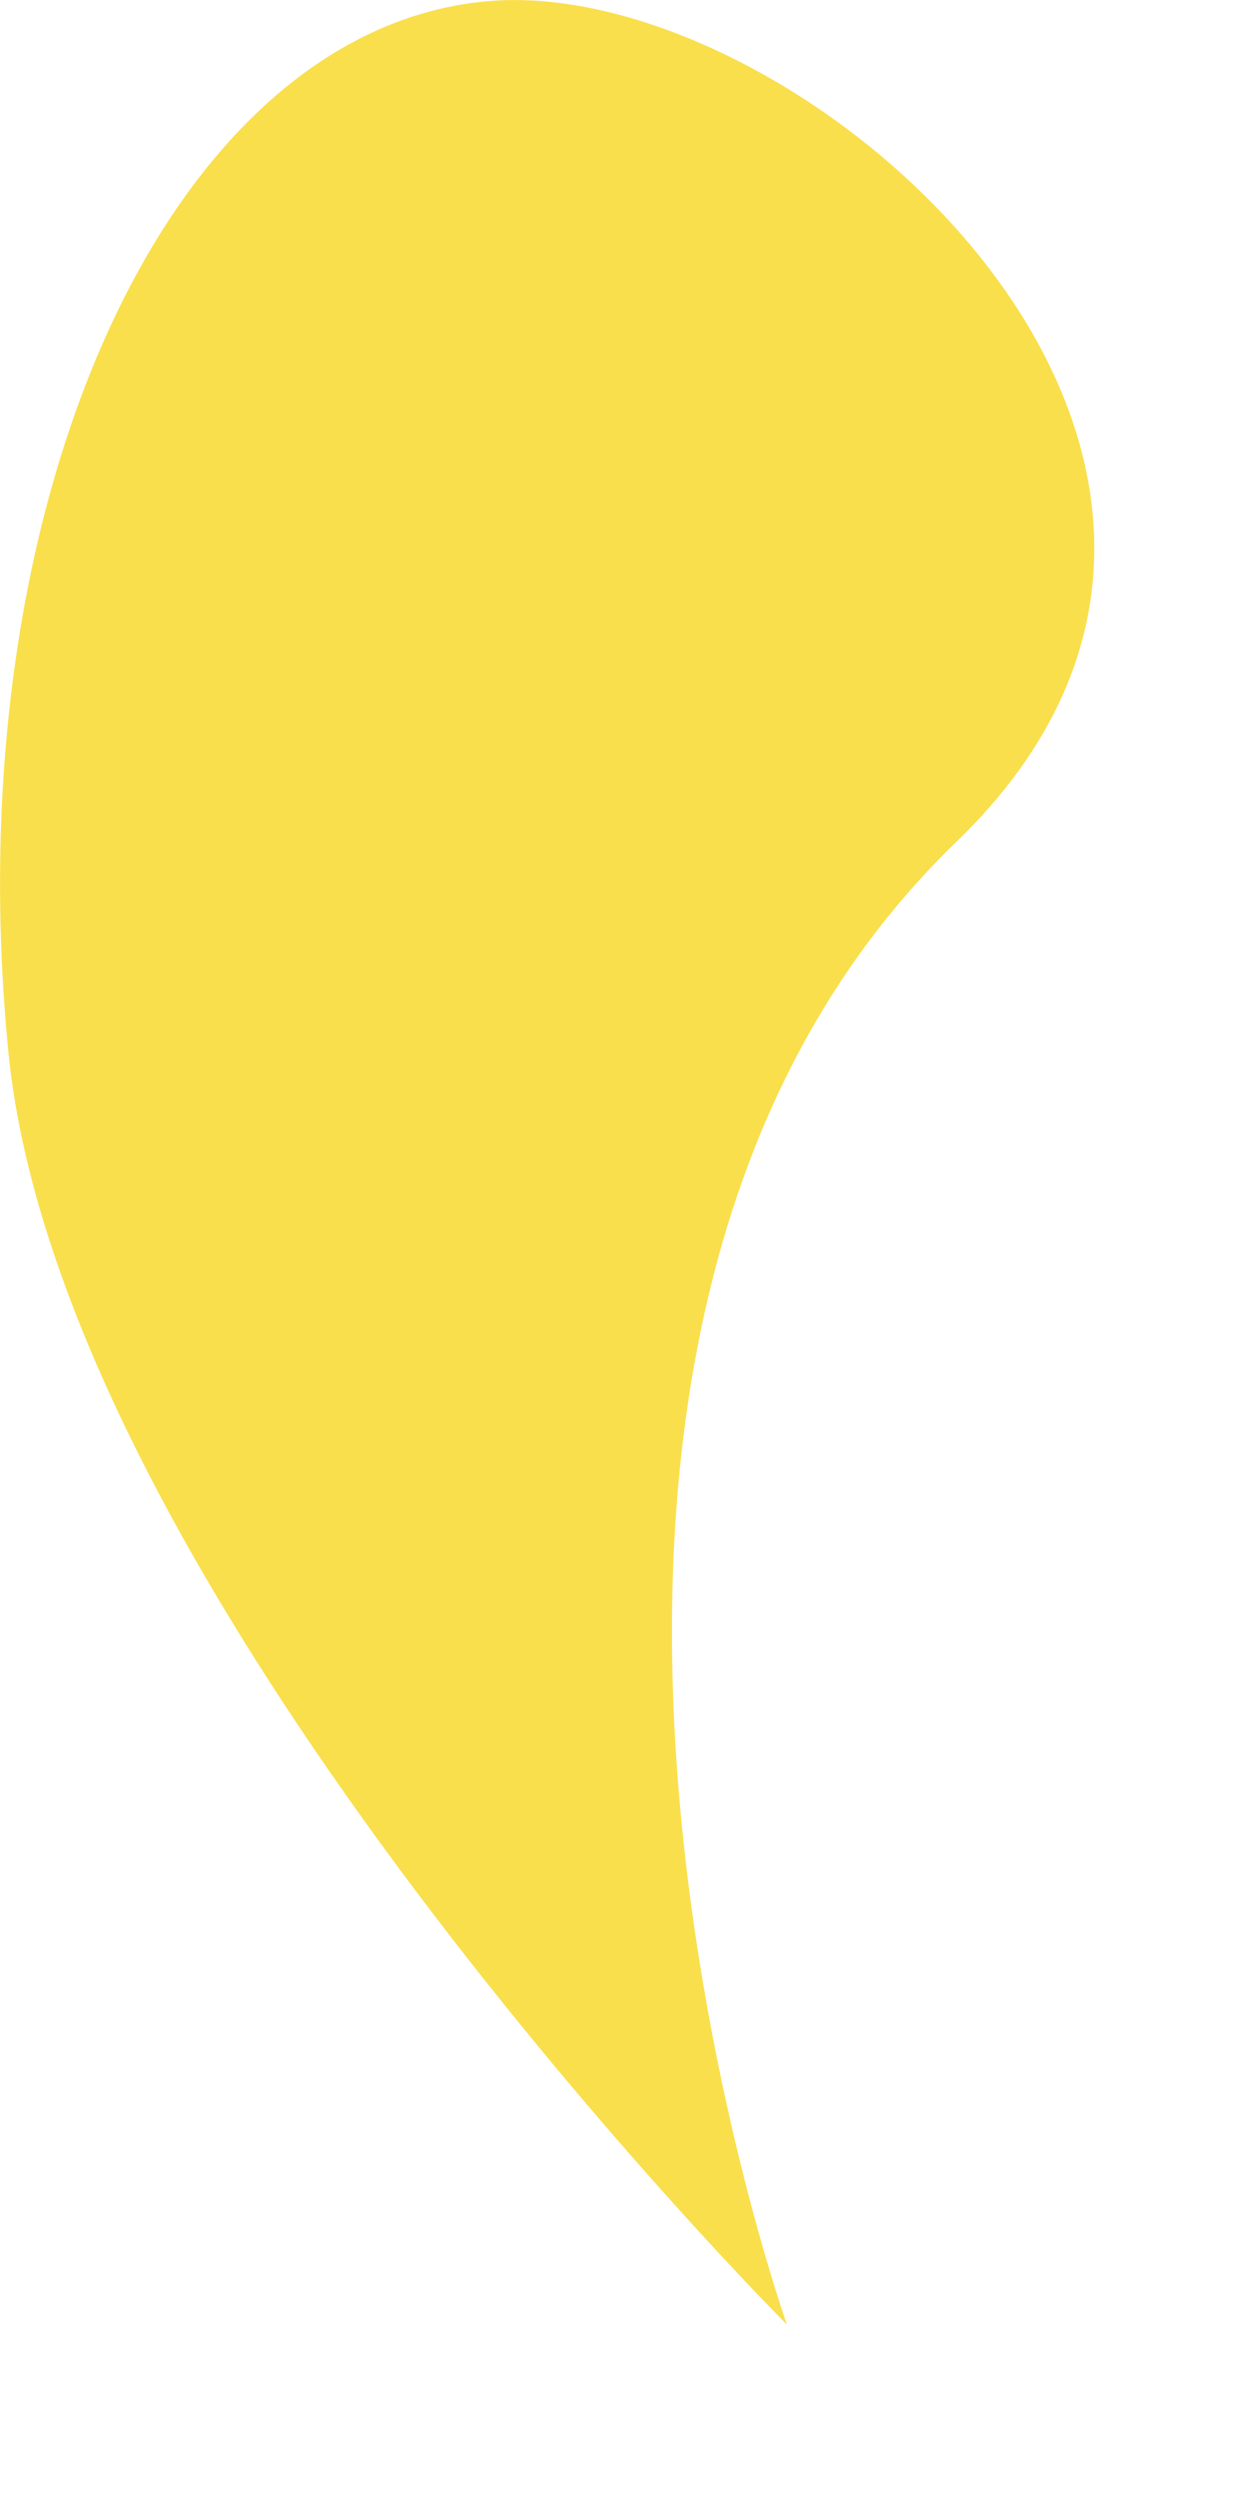 <?xml version="1.0" encoding="utf-8"?>
<svg xmlns="http://www.w3.org/2000/svg" fill="none" height="100%" overflow="visible" preserveAspectRatio="none" style="display: block;" viewBox="0 0 7 14" width="100%">
<path d="M5.354 4.716C2.452 7.524 4.407 13.018 4.407 13.018C4.407 13.018 0.342 8.953 0.046 5.882C-0.253 2.807 0.945 0.18 2.716 0.008C4.488 -0.165 7.575 2.576 5.354 4.716Z" fill="#FADF4C" id="Vector"/>
</svg>